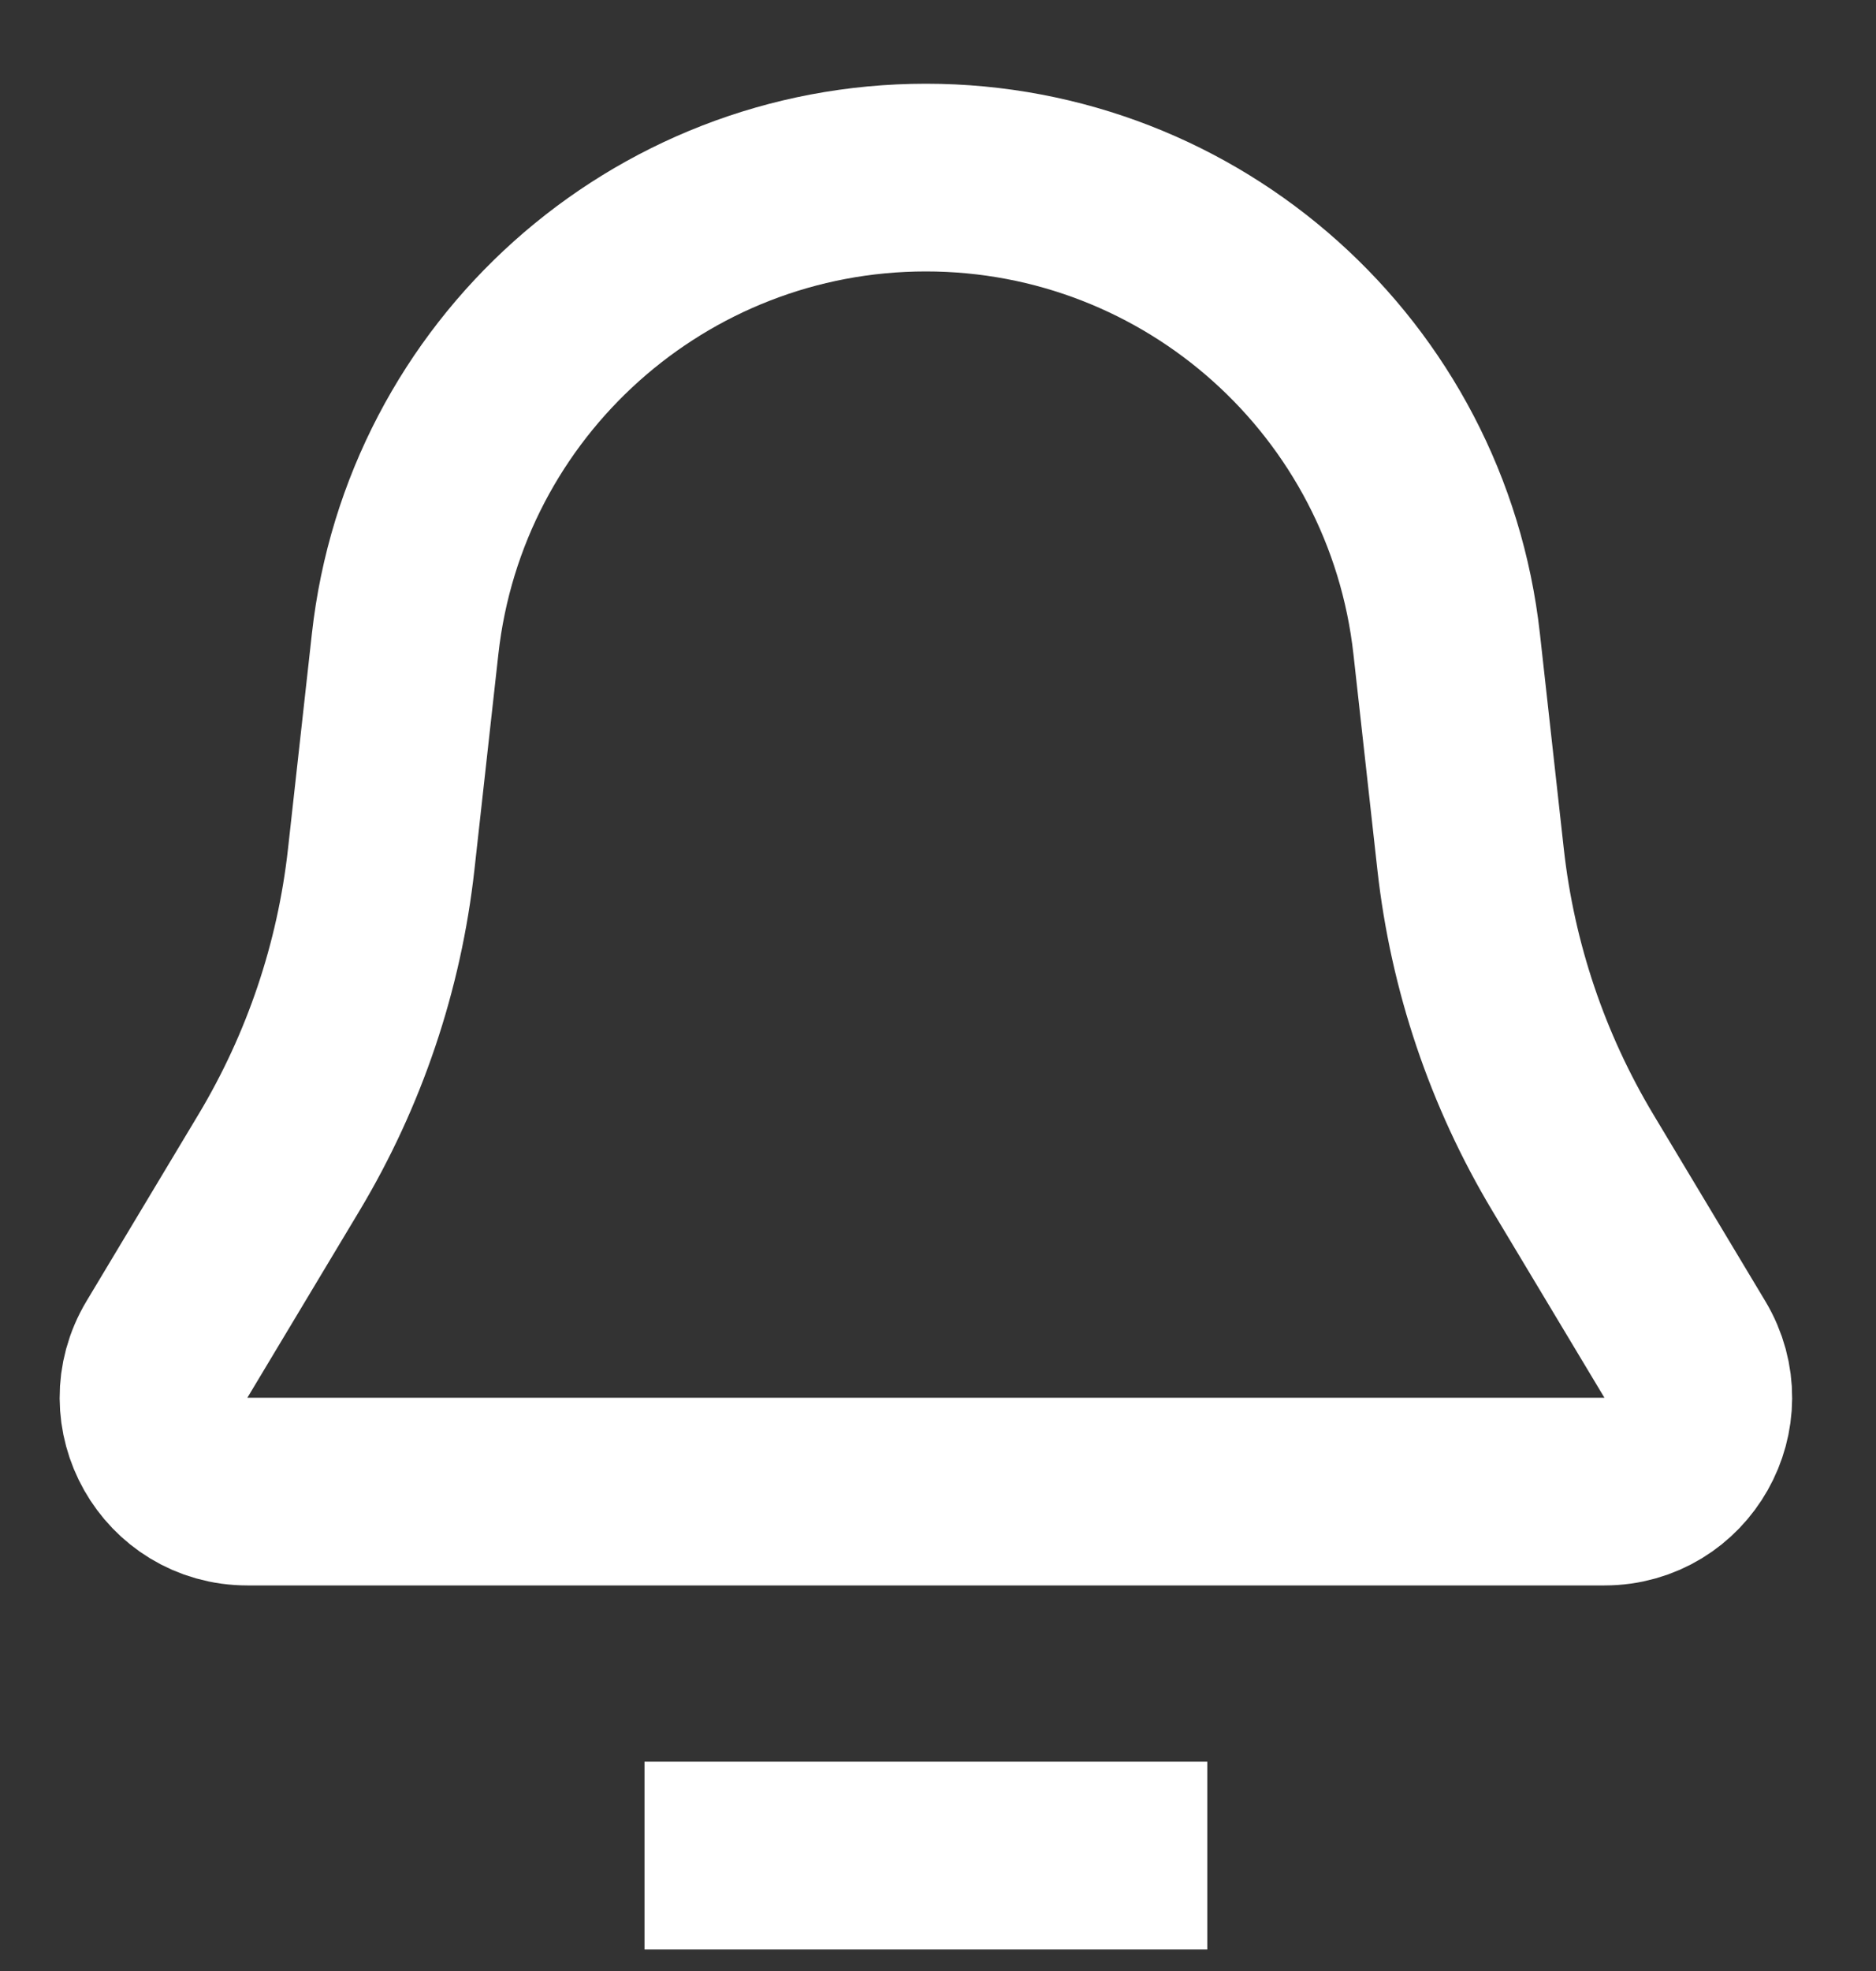 <svg width="20" height="21" viewBox="0 0 20 21" fill="none" xmlns="http://www.w3.org/2000/svg">
<rect x="0" y="0" width="20" height="21" fill="#333333" stroke="none"/>
<path d="M4.319 6.861C4.633 4.032 7.025 1.892 9.871 1.892V1.892C12.718 1.892 15.109 4.032 15.423 6.861L15.678 9.156C15.805 10.3 16.177 11.402 16.769 12.389L17.962 14.377C18.362 15.044 17.882 15.892 17.105 15.892H2.637C1.86 15.892 1.38 15.044 1.78 14.377L2.973 12.389C3.565 11.402 3.937 10.3 4.064 9.156L4.319 6.861Z" stroke="white" stroke-width="2" stroke-linecap="square" stroke-linejoin="round"/>
<path d="M7.871 19.77H11.871" stroke="white" stroke-width="2" stroke-linecap="square" stroke-linejoin="round"/>
</svg>
